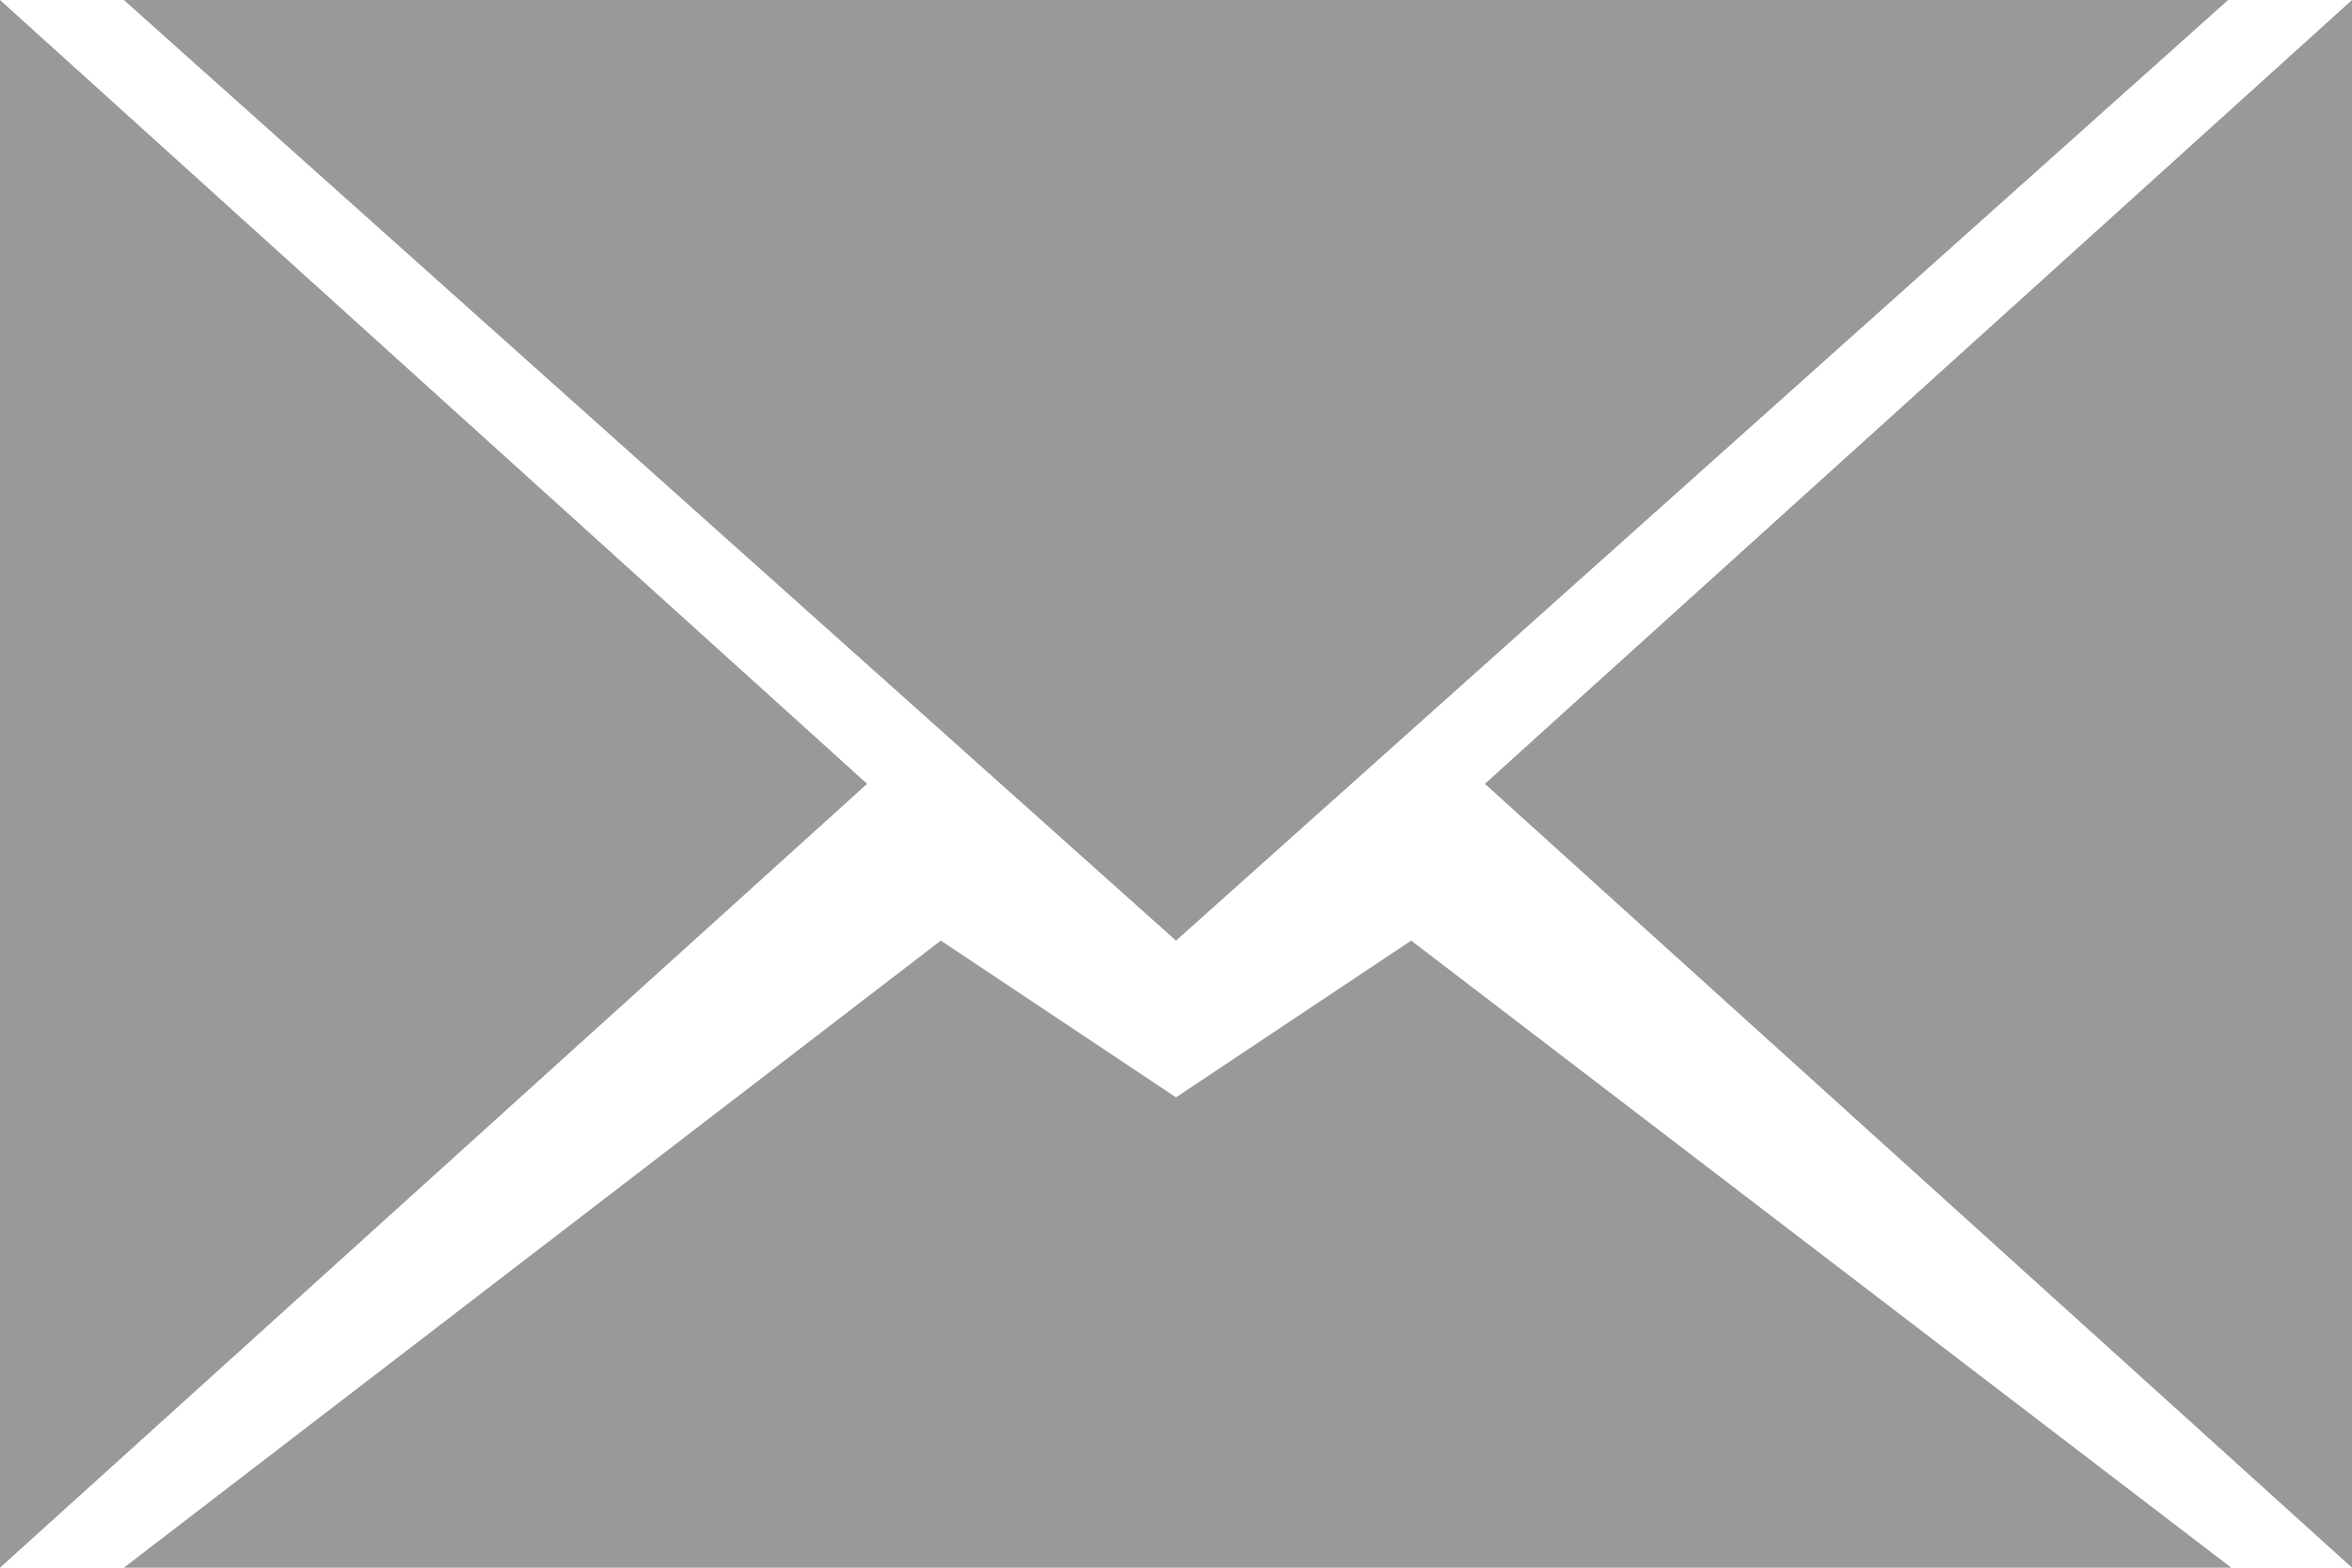 <svg id="email" xmlns="http://www.w3.org/2000/svg" width="15" height="10" viewBox="0 0 15 10">
  <defs>
    <style>
      .cls-1 {
        fill: #999;
      }
    </style>
  </defs>
  <path id="email-path" data-name="email" class="cls-1" d="M9.47,5,15,0V10ZM.79,0H14.21L7.5,6ZM0,10V0L5.53,5ZM7.5,7,9,6l5.23,4H.79L6,6Z" />
</svg>
